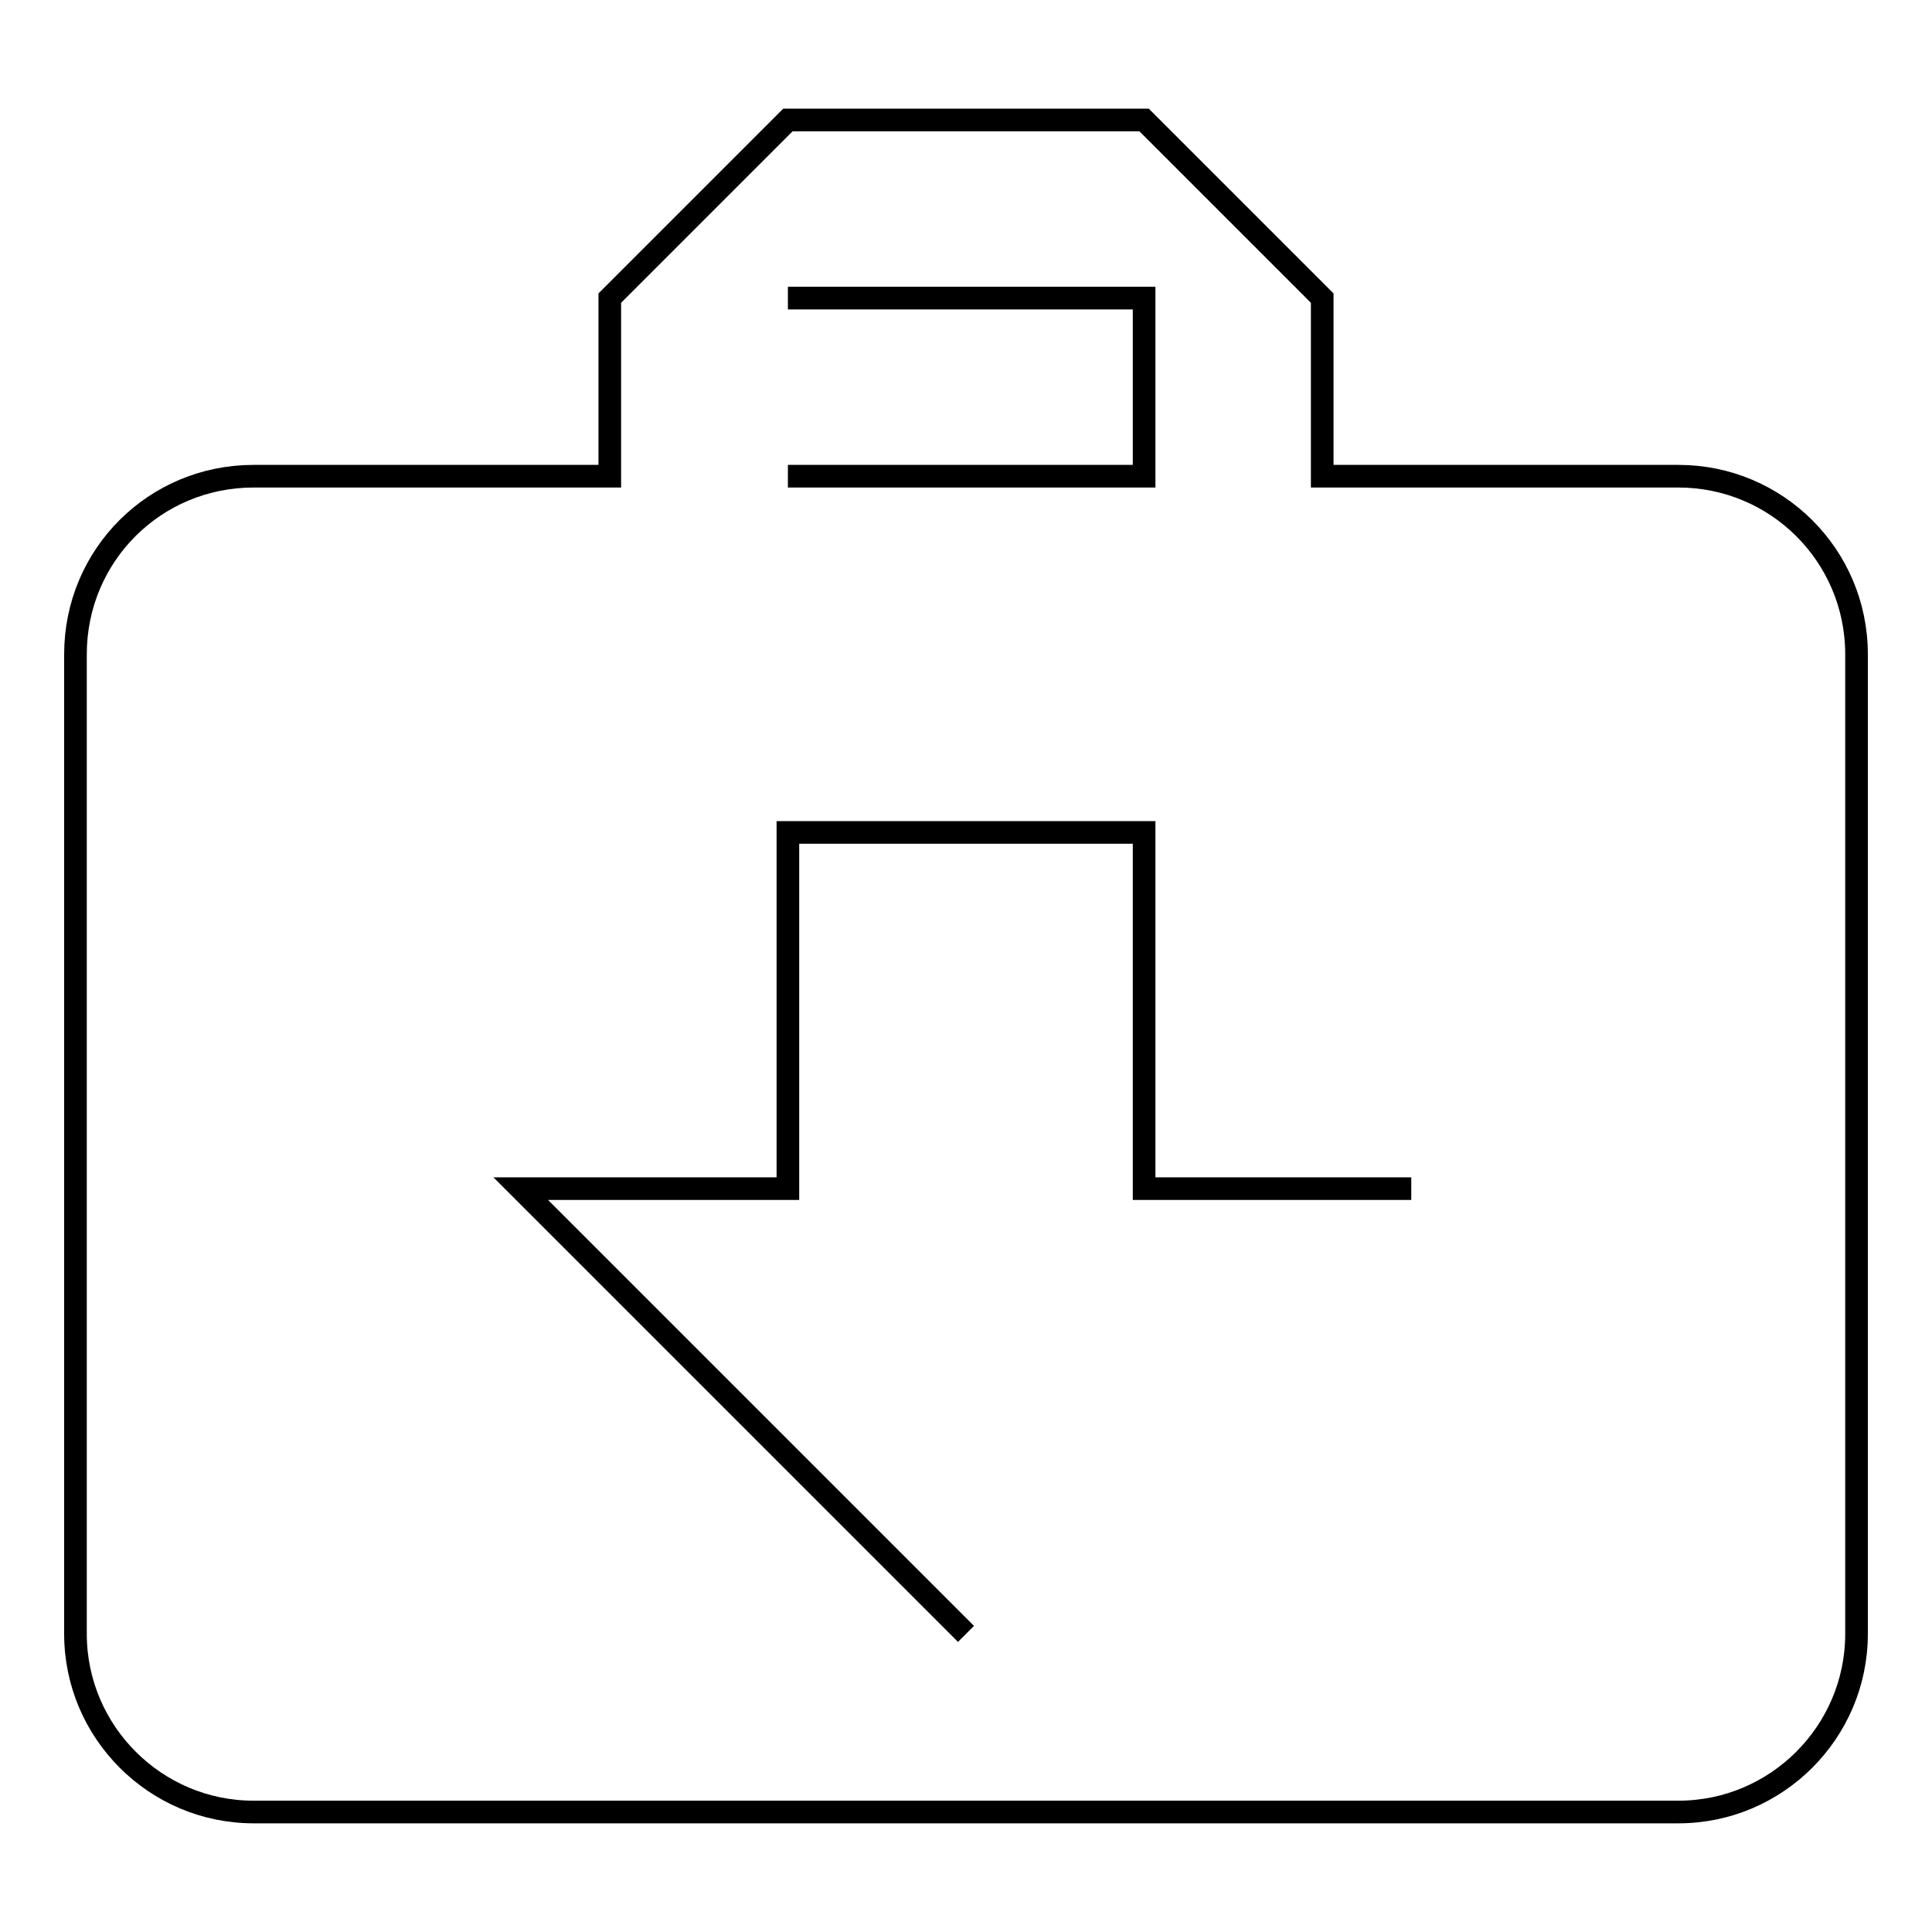 <?xml version="1.0" encoding="utf-8"?>
<!-- Svg Vector Icons : http://www.onlinewebfonts.com/icon -->
<!DOCTYPE svg PUBLIC "-//W3C//DTD SVG 1.1//EN" "http://www.w3.org/Graphics/SVG/1.1/DTD/svg11.dtd">
<svg version="1.1" xmlns="http://www.w3.org/2000/svg" xmlns:xlink="http://www.w3.org/1999/xlink" x="0px" y="0px" viewBox="0 0 256 256" enable-background="new 0 0 256 256" xml:space="preserve">
<g> <path stroke-width="3" fill-opacity="0" stroke="#000000"  d="M128,216.5l-59-59h35.4v-47.2h47.2v47.2H187 M104.4,39.5h47.2v23.6h-47.2 M222.4,63.1h-47.2V39.5 l-23.6-23.6h-47.2L80.8,39.5v23.6H33.6C20.5,63.1,10,73.6,10,86.7v129.8c0,13,10.6,23.6,23.6,23.6h188.8c13,0,23.6-10.6,23.6-23.6 V86.7C246,73.6,235.4,63.1,222.4,63.1z"/></g>
</svg>